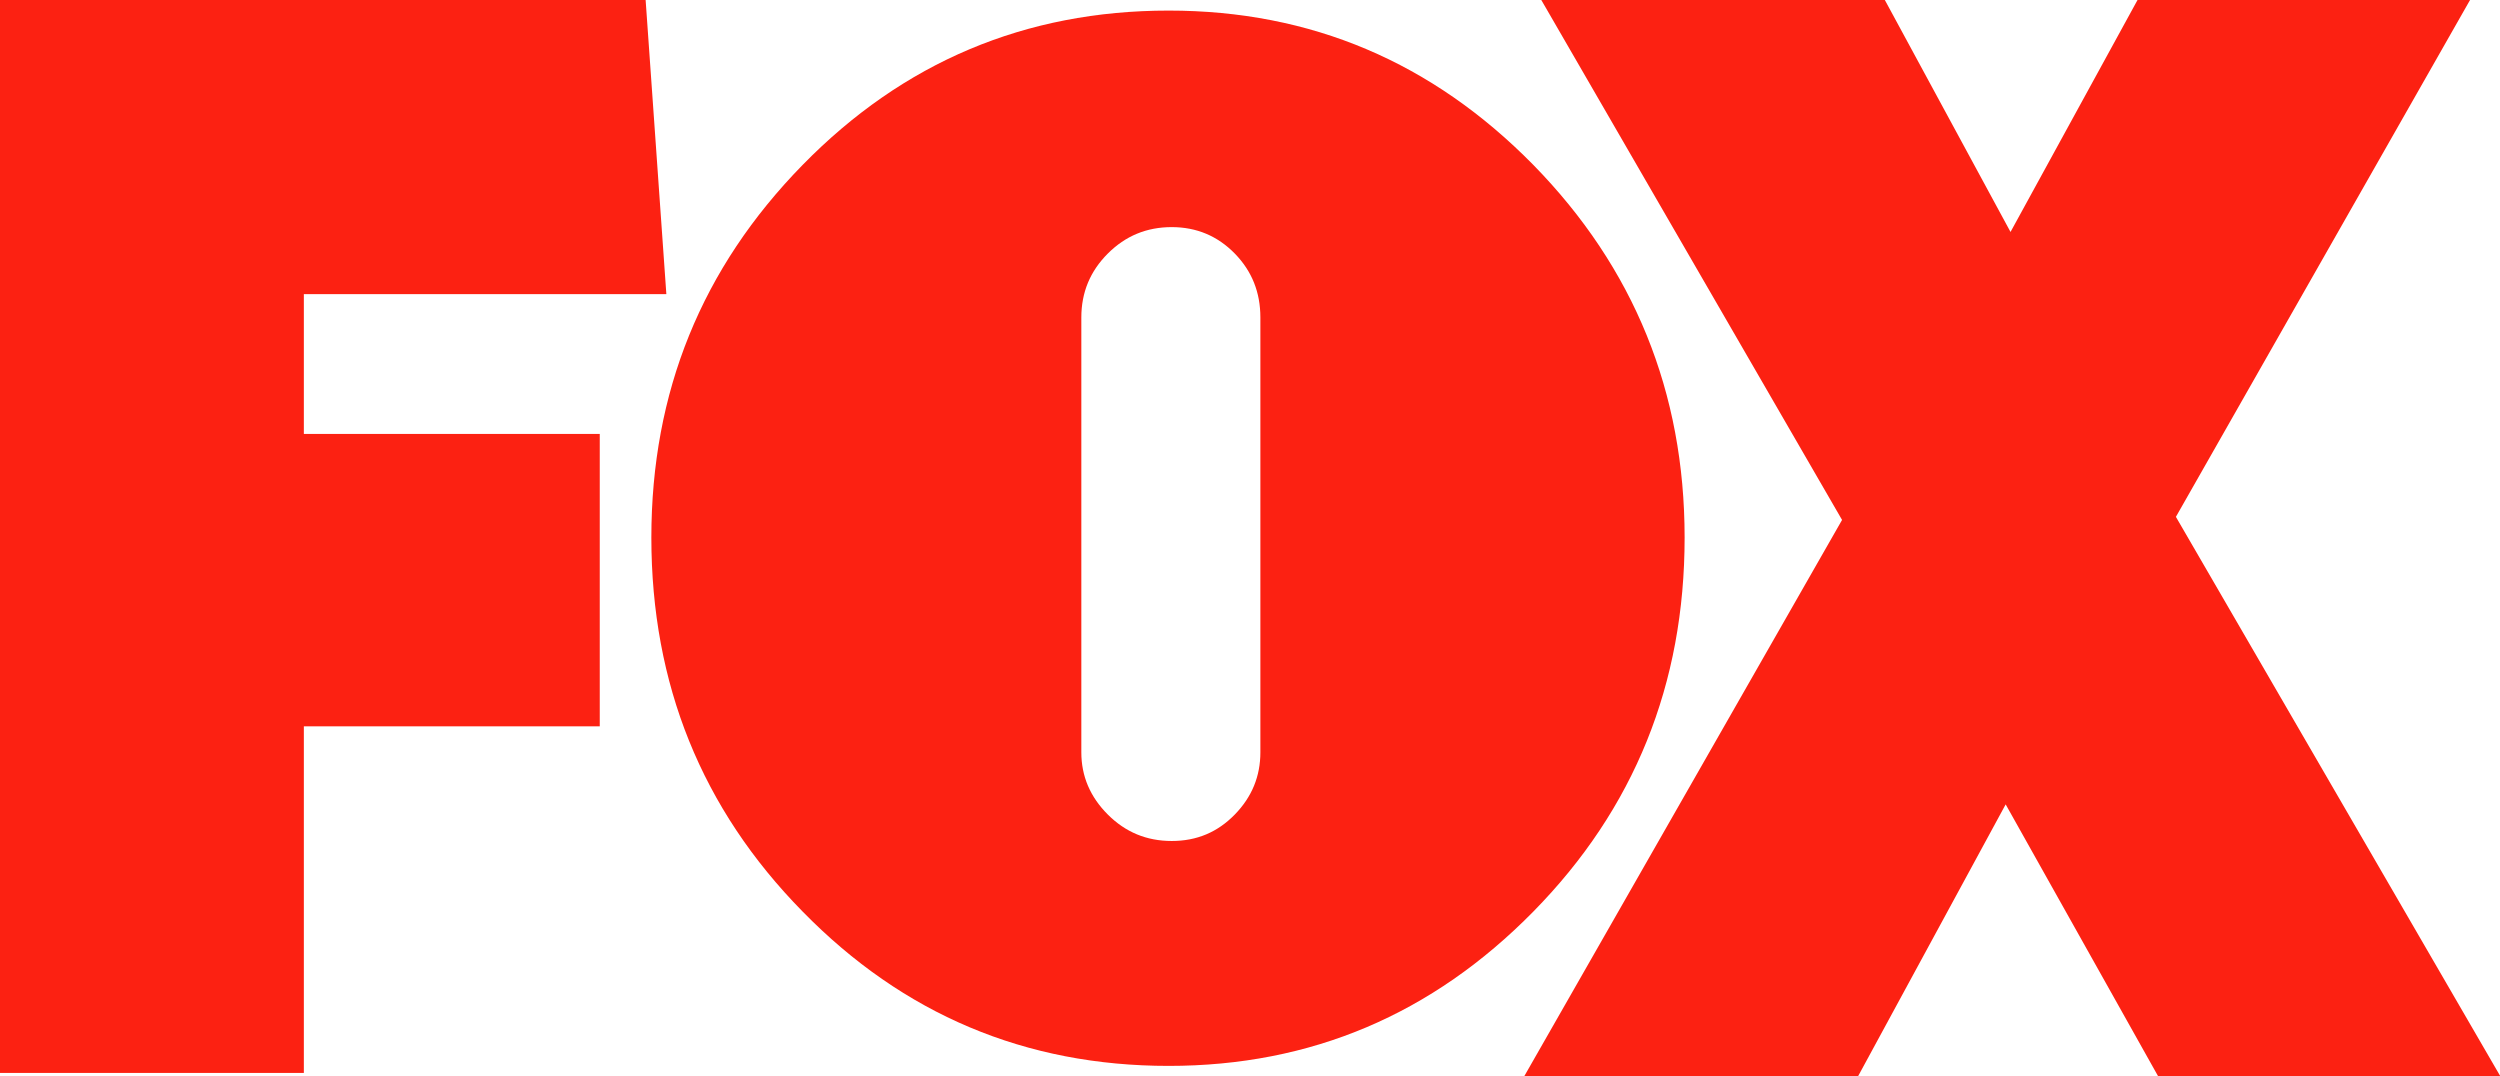 <?xml version="1.0" encoding="utf-8"?>
<!-- Generator: Adobe Illustrator 25.2.3, SVG Export Plug-In . SVG Version: 6.00 Build 0)  -->
<svg version="1.1"
	 id="Layer_1" xmlns:cc="http://creativecommons.org/ns#" xmlns:dc="http://purl.org/dc/elements/1.1/" xmlns:inkscape="http://www.inkscape.org/namespaces/inkscape" xmlns:rdf="http://www.w3.org/1999/02/22-rdf-syntax-ns#" xmlns:sodipodi="http://sodipodi.sourceforge.net/DTD/sodipodi-0.dtd" xmlns:svg="http://www.w3.org/2000/svg"
	 xmlns="http://www.w3.org/2000/svg" xmlns:xlink="http://www.w3.org/1999/xlink" x="0px" y="0px" viewBox="0 0 1000 430.6"
	 style="enable-background:new 0 0 1000 430.6;" xml:space="preserve">
<style type="text/css">
	.st0{fill:#FC2112;}
</style>
<sodipodi:namedview  bordercolor="#666666" borderopacity="1" gridtolerance="10" guidetolerance="10" id="namedview13" inkscape:current-layer="Layer_1" inkscape:cx="858.74978" inkscape:cy="95.18595" inkscape:pageopacity="0" inkscape:pageshadow="2" inkscape:window-height="705" inkscape:window-maximized="1" inkscape:window-width="1366" inkscape:window-x="-8" inkscape:window-y="-8" inkscape:zoom="0.35355339" objecttolerance="10" pagecolor="#ffffff" showgrid="false">
	</sodipodi:namedview>
<g id="g3" transform="matrix(1.764,0,0,1.764,0,9.4018555e-5)">
	<g id="g5">
		<path id="path7" inkscape:connector-curvature="0" sodipodi:nodetypes="ccccccccccc" class="st0" d="M68.9,66.7v31.7h67.1v66.3
			H68.9v78.6l-68.9,0V0h146.4l4.7,66.7H68.9z"/>
		<path id="path9" inkscape:connector-curvature="0" class="st0" d="M347.7,37.4c22.8,23.3,34.3,51.5,34.3,84.5
			c0,33.2-11.4,61.5-34.3,84.8c-22.9,23.3-50.4,35-82.7,35c-32.5,0-60.2-11.7-83-35c-22.9-23.3-34.3-51.6-34.3-84.8
			c0-33,11.4-61.1,34.3-84.5c22.8-23.3,50.5-35,83-35C297.3,2.4,324.8,14.1,347.7,37.4L347.7,37.4z M245.2,170.6
			c0,5.4,2,10.1,6,14.1c4,4,8.8,6,14.5,6c5.7,0,10.4-2,14.3-6c3.9-4,5.8-8.7,5.8-14.1V72c0-5.7-1.9-10.5-5.8-14.5
			c-3.9-4-8.7-6-14.3-6c-5.7,0-10.5,2-14.5,6c-4,4-6,8.8-6,14.5L245.2,170.6L245.2,170.6z"/>
		<path id="path11" inkscape:connector-curvature="0" class="st0" d="M489.4,244.1l-34.6-61.7l-33.5,61.7h-75.7l72.1-126.2L349.5,0
			h77.9l28.5,52.6L484.7,0h75.4l-66.7,117.2l73.6,126.9L489.4,244.1L489.4,244.1z"/>
	</g>
</g>
</svg>
